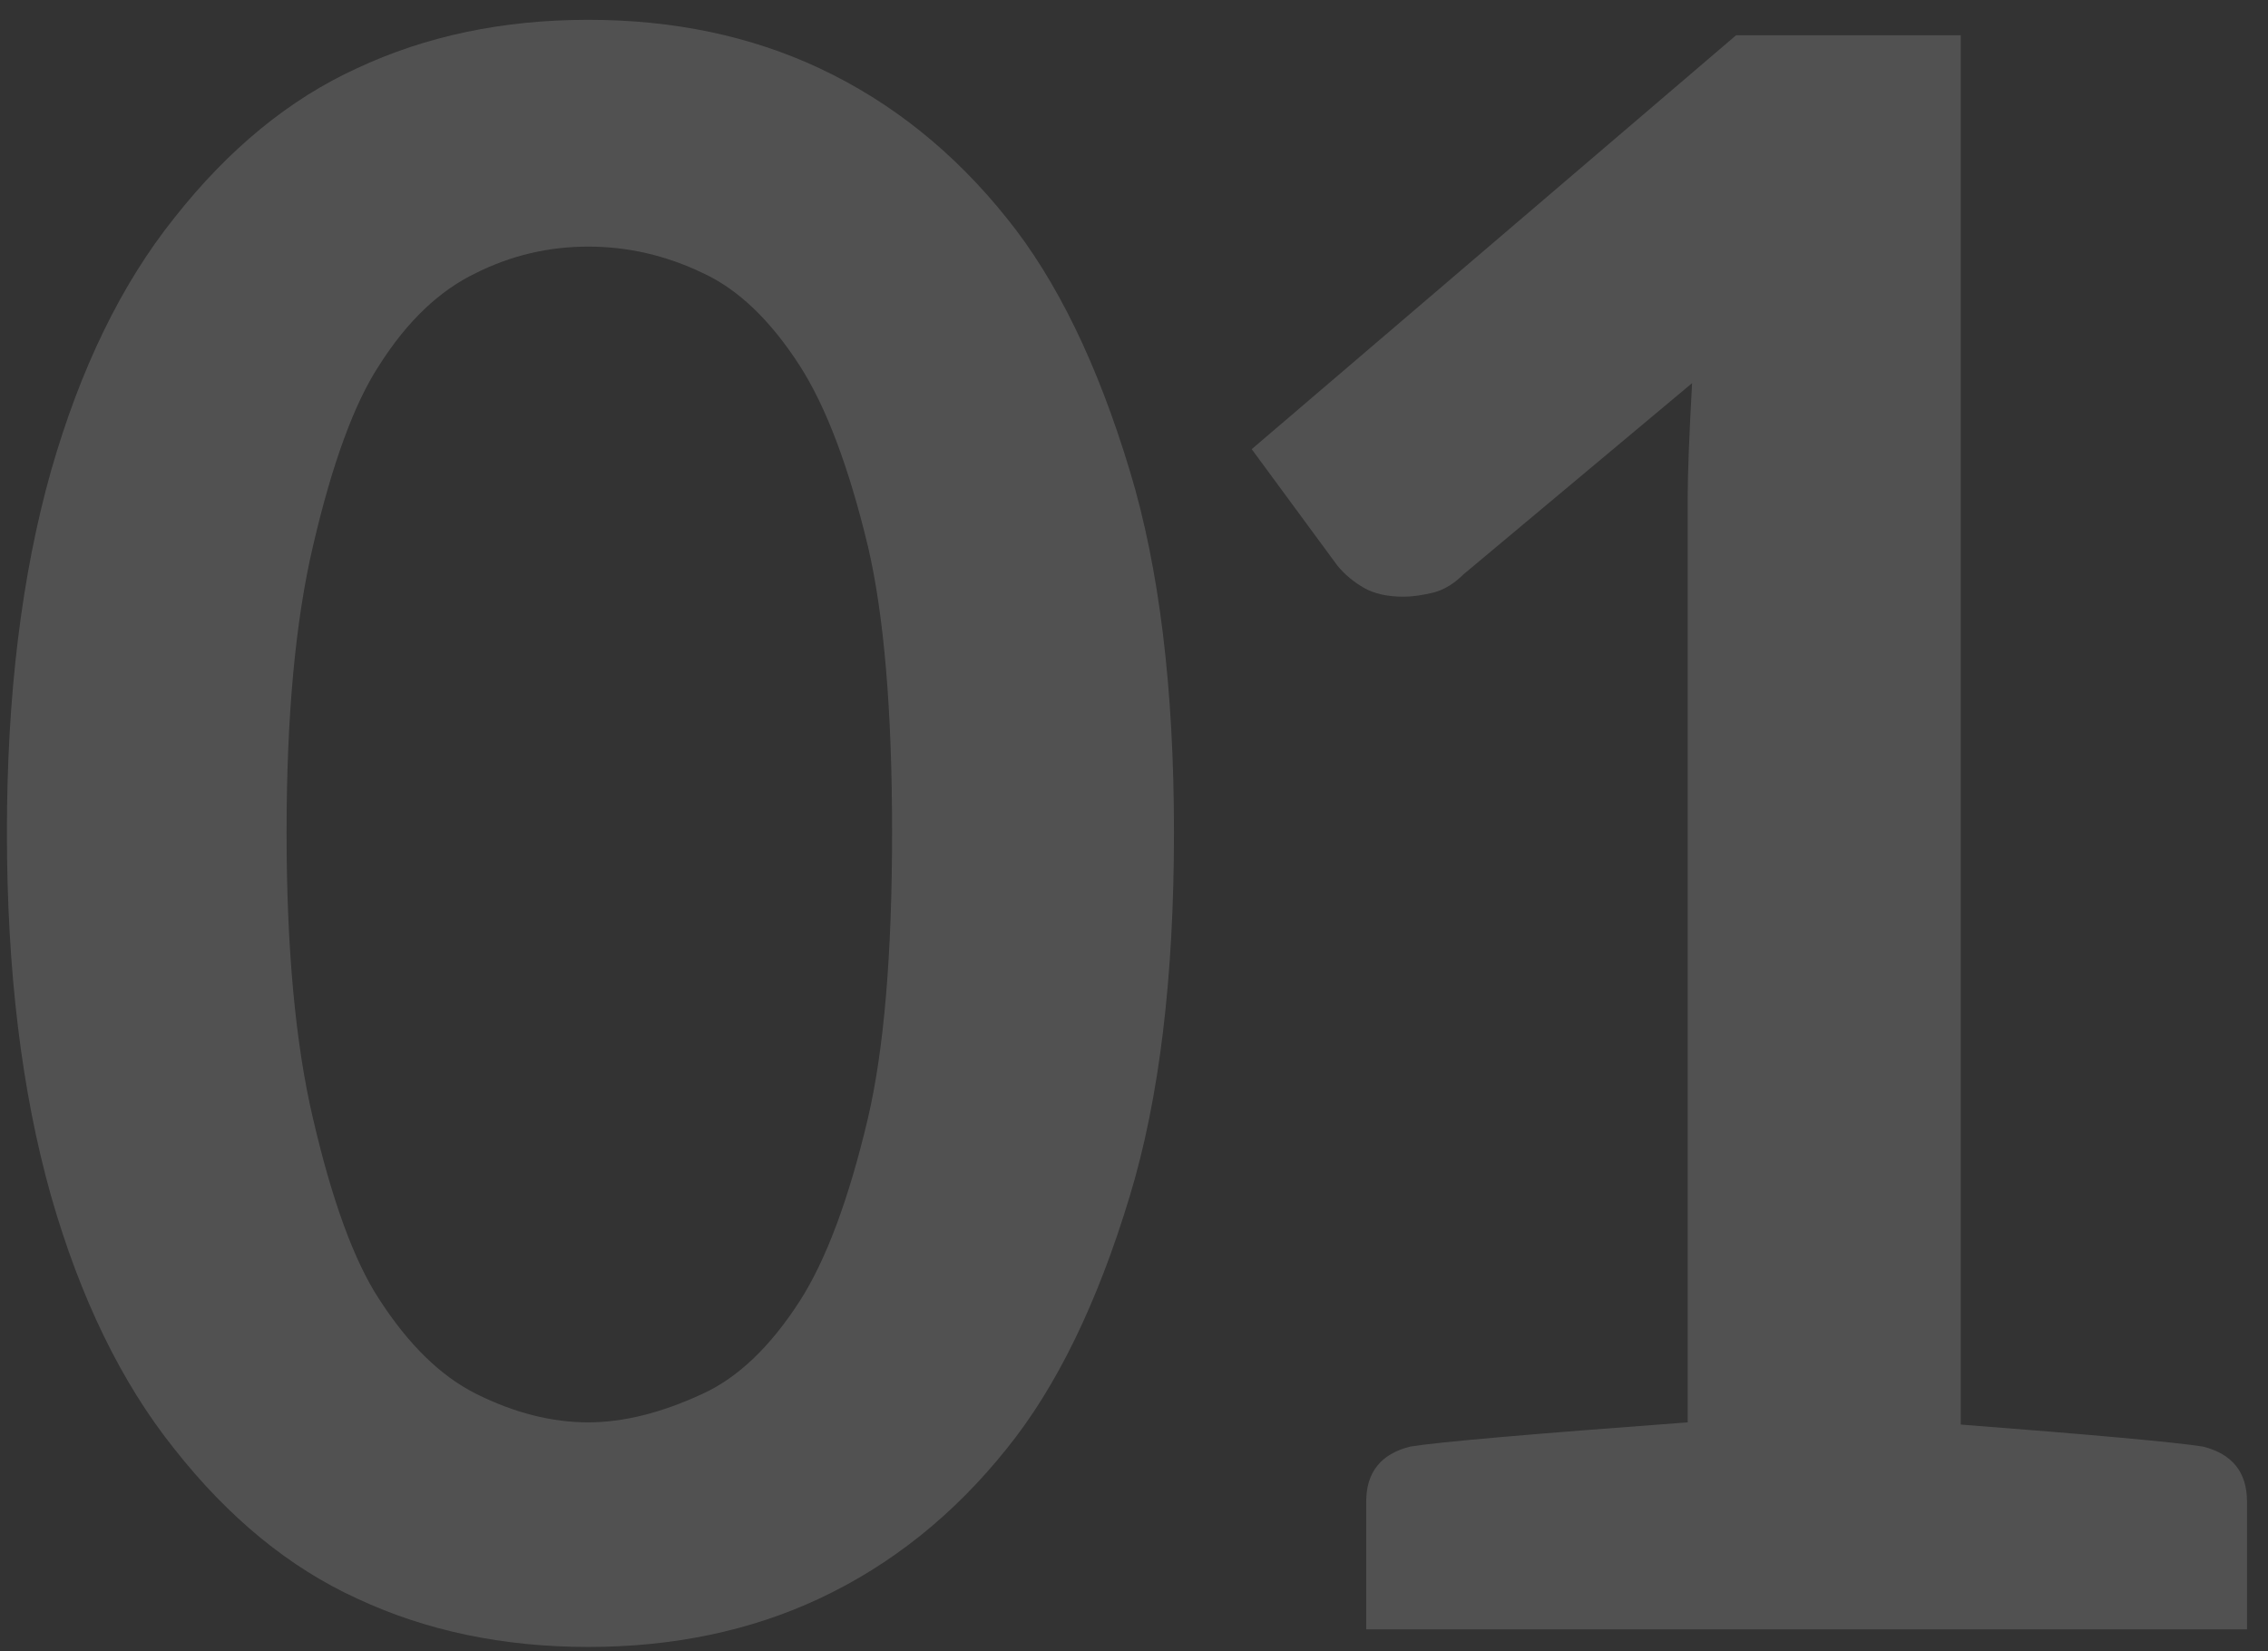 <svg width="103" height="75" viewBox="0 0 103 75" fill="none" xmlns="http://www.w3.org/2000/svg">
<rect x="0" y="0" width="103" height="75" fill="#333333" stroke="none"/>
<path d="M53.315 37.8C53.315 44.4 52.648 49.9 51.315 54.3C49.848 59.167 47.981 63 45.715 65.8C43.315 68.8 40.481 71.067 37.215 72.6C34.081 74.067 30.581 74.8 26.715 74.8C22.848 74.8 19.348 74.067 16.215 72.6C13.148 71.2 10.381 68.933 7.914 65.8C5.514 62.8 3.648 58.967 2.314 54.3C0.981 49.567 0.314 44.067 0.314 37.8C0.314 31.6 0.981 26.133 2.314 21.4C3.648 16.733 5.514 12.9 7.914 9.9C10.381 6.767 13.148 4.5 16.215 3.1C19.348 1.633 22.848 0.9 26.715 0.9C30.581 0.9 34.081 1.633 37.215 3.1C40.481 4.633 43.315 6.9 45.715 9.9C47.981 12.7 49.848 16.533 51.315 21.4C52.648 25.8 53.315 31.267 53.315 37.8ZM40.514 37.8C40.514 32.267 40.148 27.933 39.414 24.8C38.548 21.2 37.514 18.467 36.315 16.6C34.981 14.533 33.514 13.133 31.915 12.4C30.248 11.6 28.515 11.2 26.715 11.2C24.915 11.2 23.215 11.6 21.614 12.4C19.948 13.2 18.481 14.6 17.215 16.6C16.081 18.333 15.081 21.067 14.214 24.8C13.415 28.2 13.014 32.533 13.014 37.8C13.014 43.067 13.415 47.4 14.214 50.8C15.081 54.533 16.081 57.267 17.215 59C18.548 61.067 20.015 62.5 21.614 63.3C23.348 64.167 25.048 64.6 26.715 64.6C28.314 64.6 30.048 64.167 31.915 63.3C33.514 62.567 34.981 61.167 36.315 59.1C37.514 57.233 38.548 54.467 39.414 50.8C40.148 47.667 40.514 43.333 40.514 37.8ZM100.046 65.7C101.379 66.033 102.046 66.867 102.046 68.2V74H62.046V68.2C62.046 66.867 62.712 66.033 64.046 65.7C65.246 65.5 69.446 65.133 76.646 64.6V22.6C76.646 21.533 76.712 19.8 76.846 17.4L66.446 26.1C66.046 26.5 65.612 26.767 65.146 26.9C64.612 27.033 64.146 27.1 63.746 27.1C63.012 27.1 62.412 26.967 61.946 26.7C61.479 26.433 61.079 26.1 60.746 25.7L56.846 20.4L78.846 1.6H89.046V64.7C95.112 65.167 98.779 65.5 100.046 65.7Z" fill="white" fill-opacity="0.15"/>
</svg>
